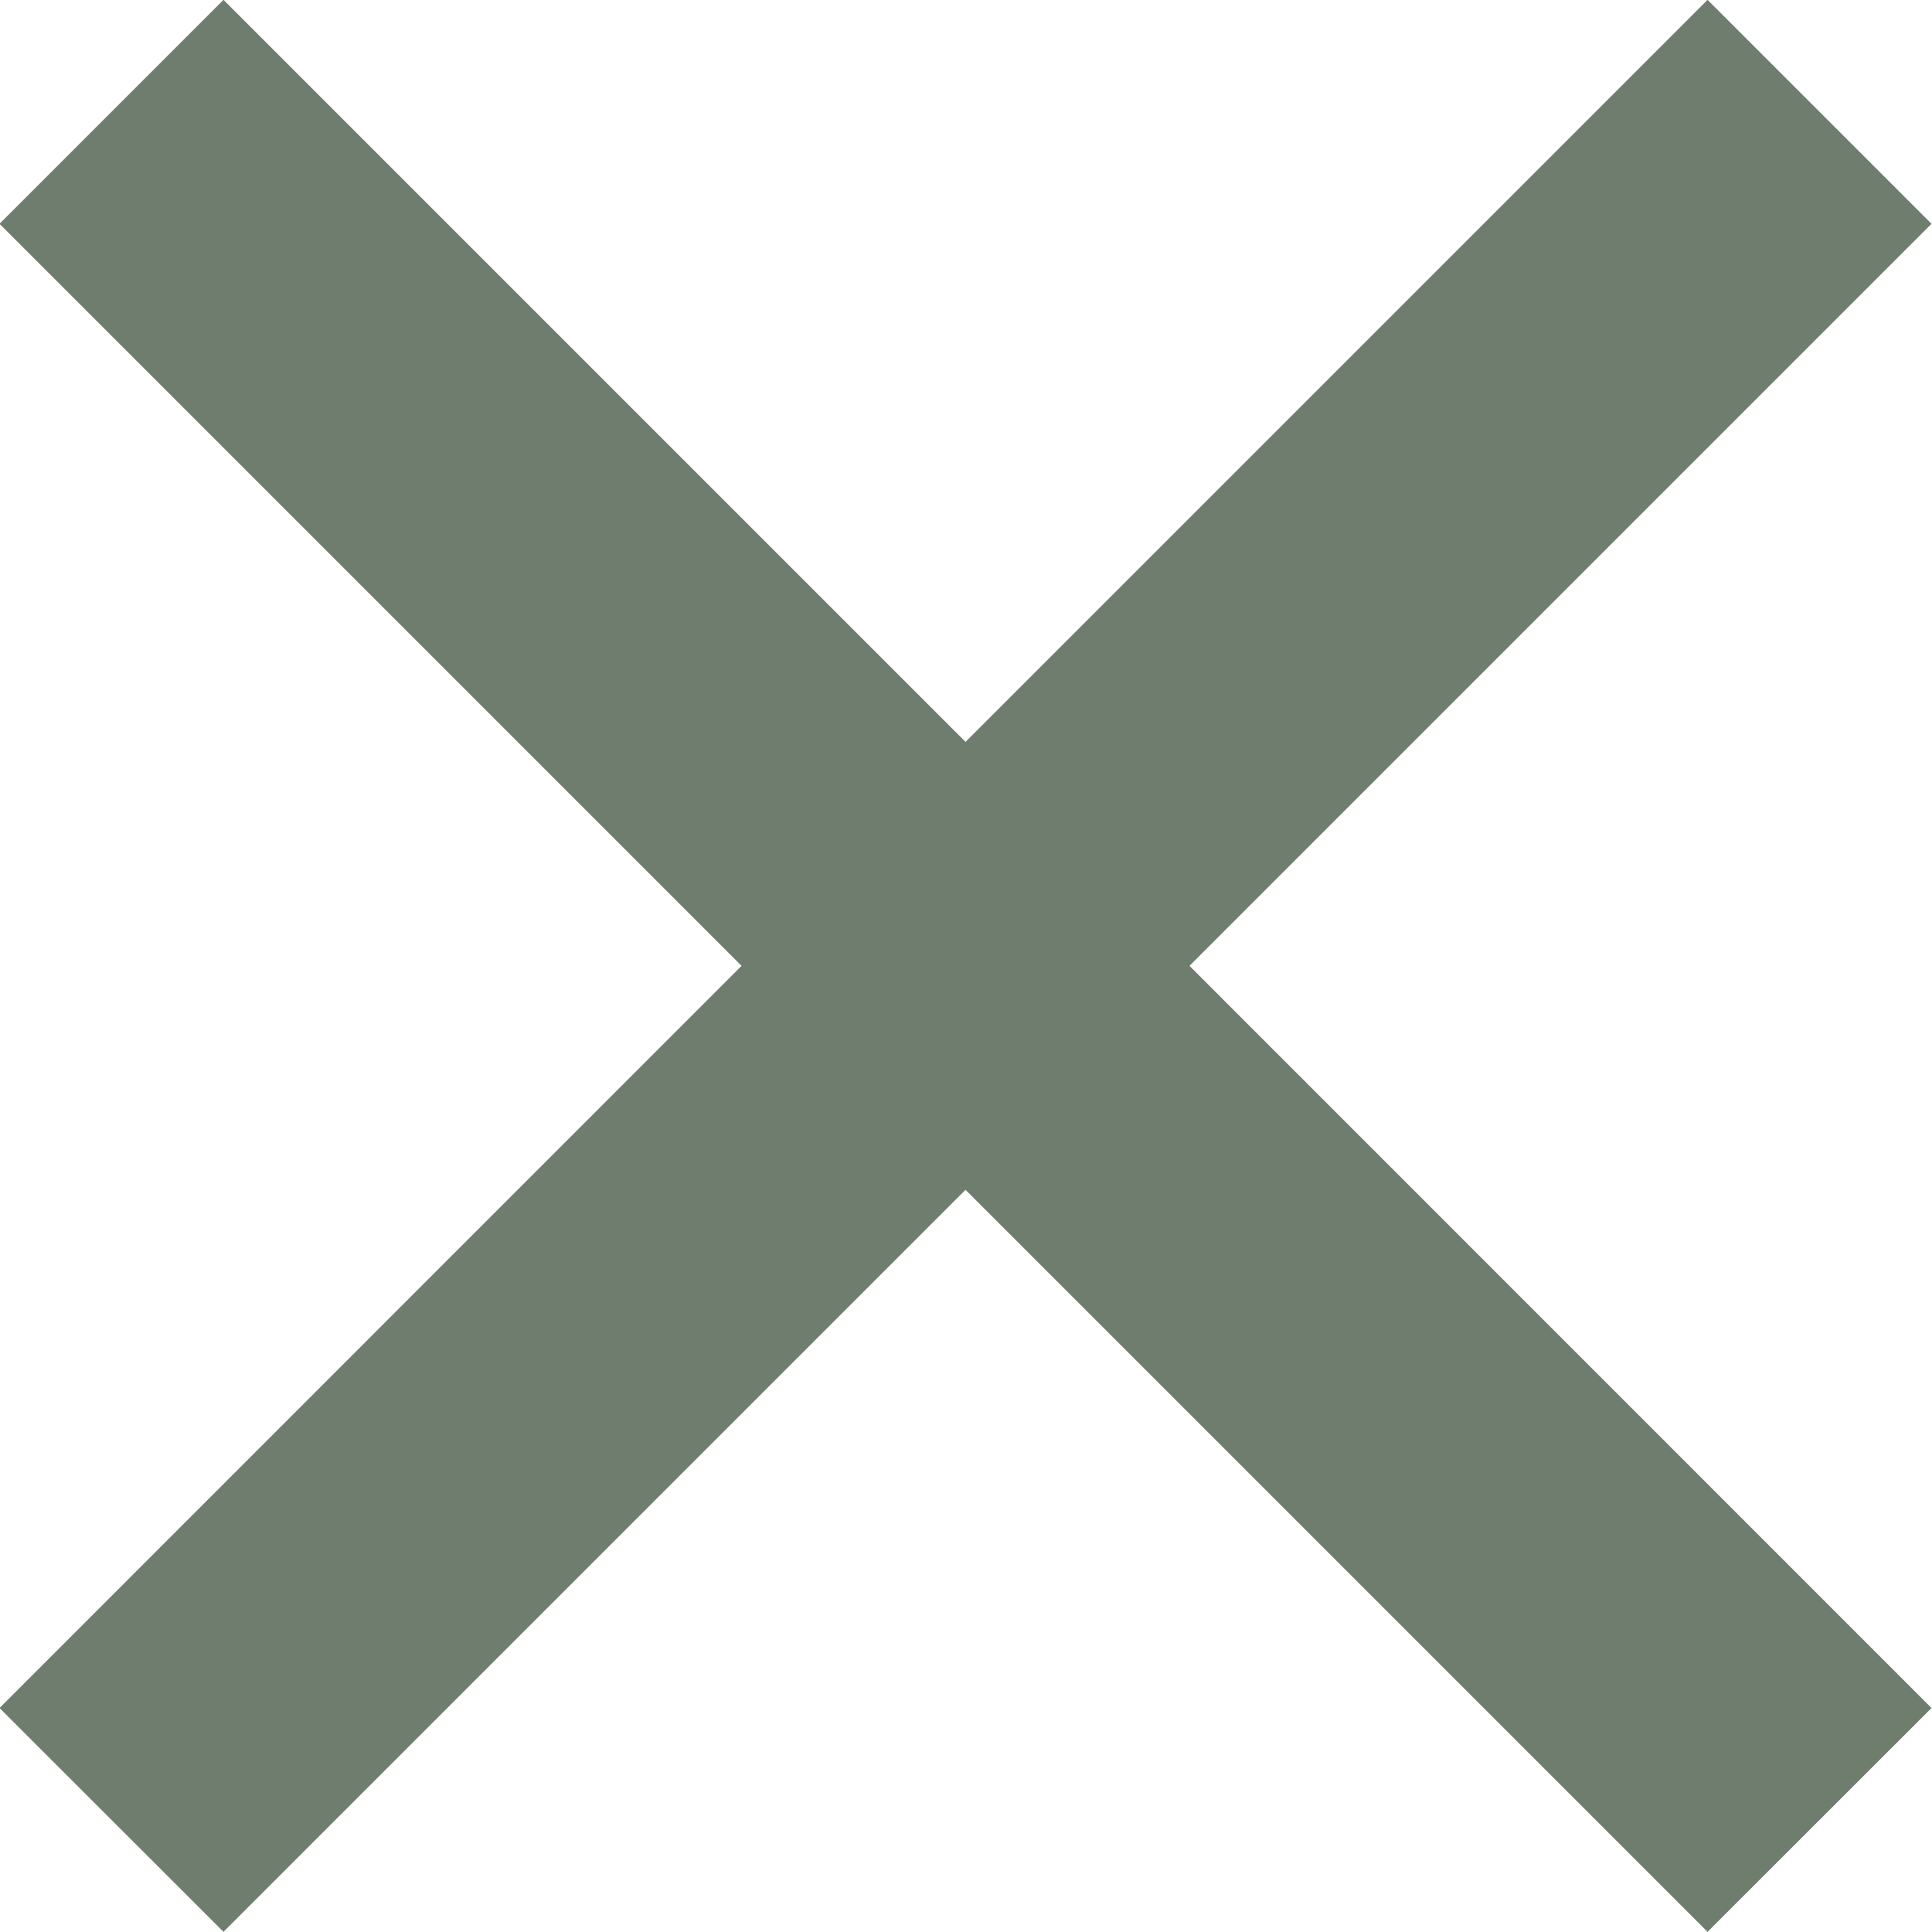 <svg xmlns="http://www.w3.org/2000/svg" width="12.206" height="12.206" viewBox="0 0 12.206 12.206"><path d="M-559.9,1963.517l-4.688,4.688-1.415-1.414,4.688-4.689-4.688-4.688,1.415-1.415,4.688,4.688,4.688-4.688,1.415,1.415-4.688,4.688,4.688,4.689-1.415,1.414Z" transform="translate(566 -1956)" fill="#6e7d6e"/></svg>